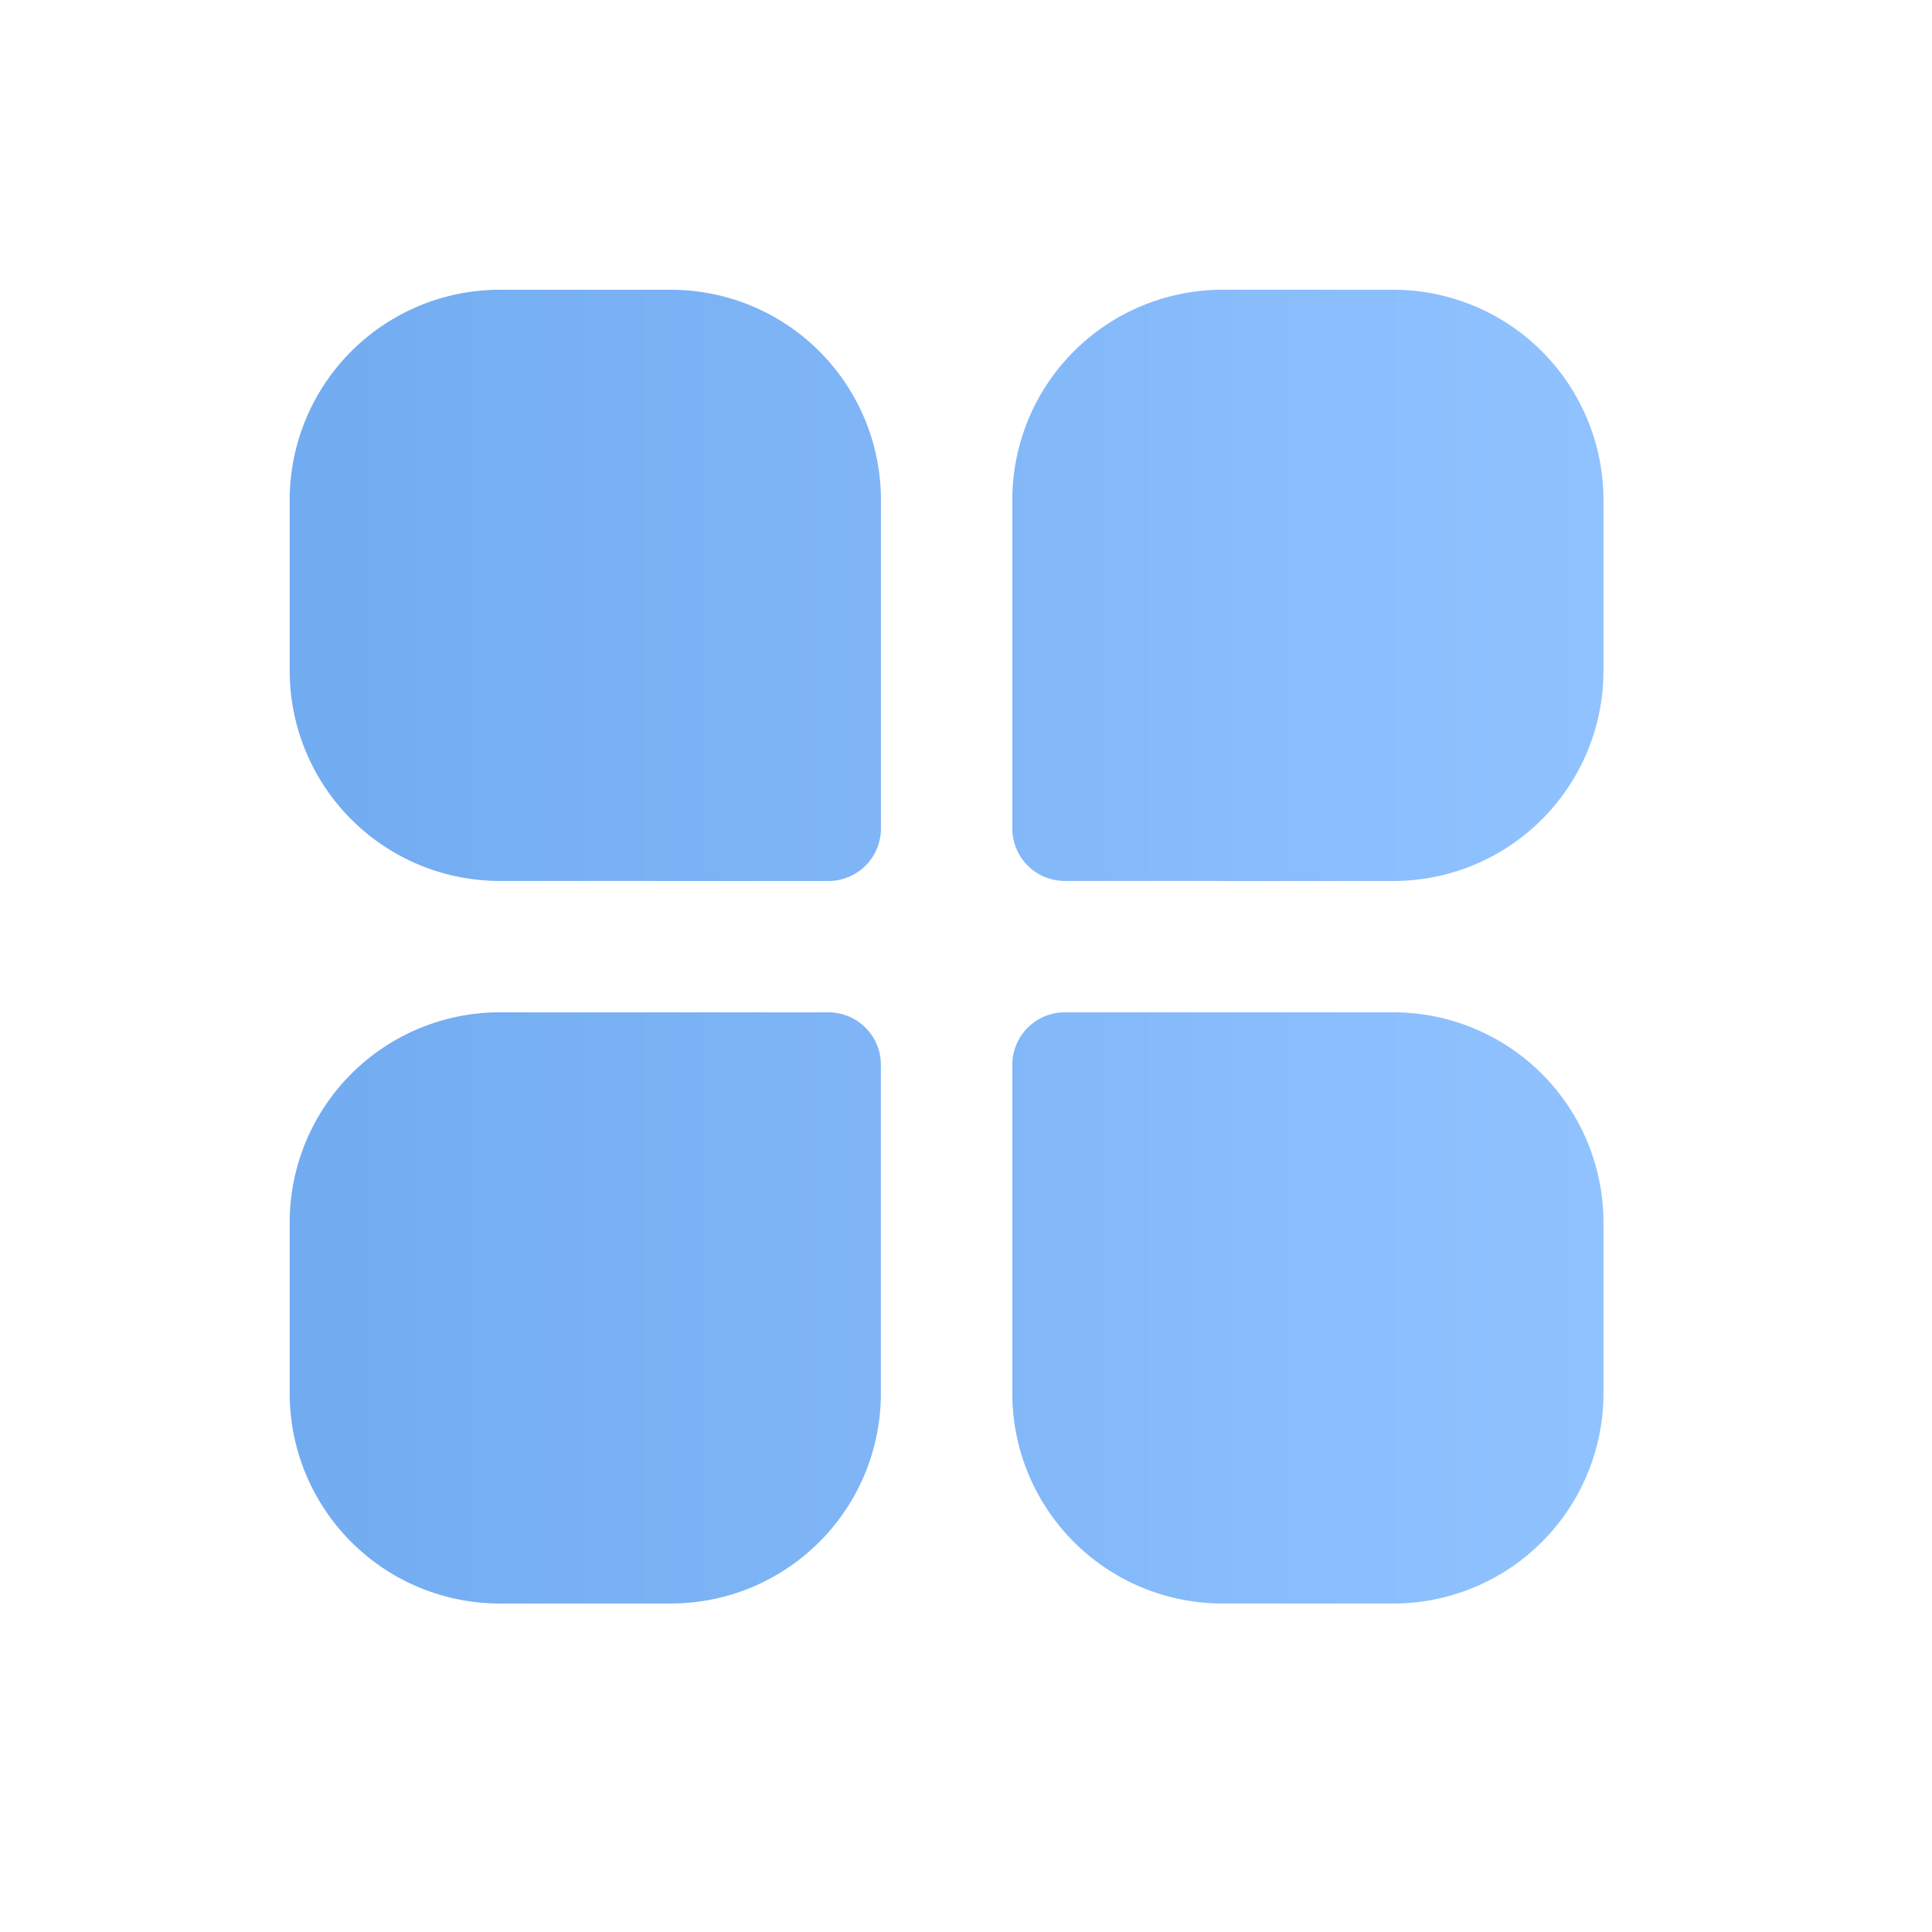 <svg xmlns="http://www.w3.org/2000/svg" xmlns:xlink="http://www.w3.org/1999/xlink" width="40" height="40" viewBox="0 0 40 40">
  <defs>
    <style>
      .cls-1 {
        fill: #f3f5f8;
      }

      .cls-2 {
        clip-path: url(#clip-path);
      }

      .cls-3 {
        fill: url(#linear-gradient);
      }
    </style>
    <clipPath id="clip-path">
      <rect id="矩形_5604" data-name="矩形 5604" class="cls-1" width="40" height="40" transform="translate(1523 4149)"/>
    </clipPath>
    <linearGradient id="linear-gradient" x1="1" y1="0.5" x2="0" y2="0.5" gradientUnits="objectBoundingBox">
      <stop offset="0" stop-color="#90c2ff"/>
      <stop offset="1" stop-color="#71abf0"/>
    </linearGradient>
  </defs>
  <g id="case_icon_more" class="cls-2" transform="translate(-1523 -4149)">
    <path id="路径_4545" data-name="路径 4545" class="cls-3" d="M19.313,27.2a4.351,4.351,0,0,1-4.352-4.352v-6.8a1.087,1.087,0,0,1,1.088-1.088h6.8A4.352,4.352,0,0,1,27.2,19.312v3.535A4.352,4.352,0,0,1,22.848,27.2Zm-14.959,0A4.351,4.351,0,0,1,0,22.847V19.312a4.351,4.351,0,0,1,4.352-4.352h6.8a1.087,1.087,0,0,1,1.088,1.088v6.8A4.351,4.351,0,0,1,7.889,27.2ZM16.049,12.24a1.087,1.087,0,0,1-1.088-1.088v-6.8A4.352,4.352,0,0,1,19.313,0h3.535A4.353,4.353,0,0,1,27.2,4.354V7.889a4.352,4.352,0,0,1-4.353,4.352Zm-11.695,0A4.352,4.352,0,0,1,0,7.889V4.354A4.352,4.352,0,0,1,4.354,0H7.889a4.352,4.352,0,0,1,4.352,4.353v6.8a1.087,1.087,0,0,1-1.088,1.088Z" transform="translate(1528.998 4154.999)"/>
  </g>
</svg>
